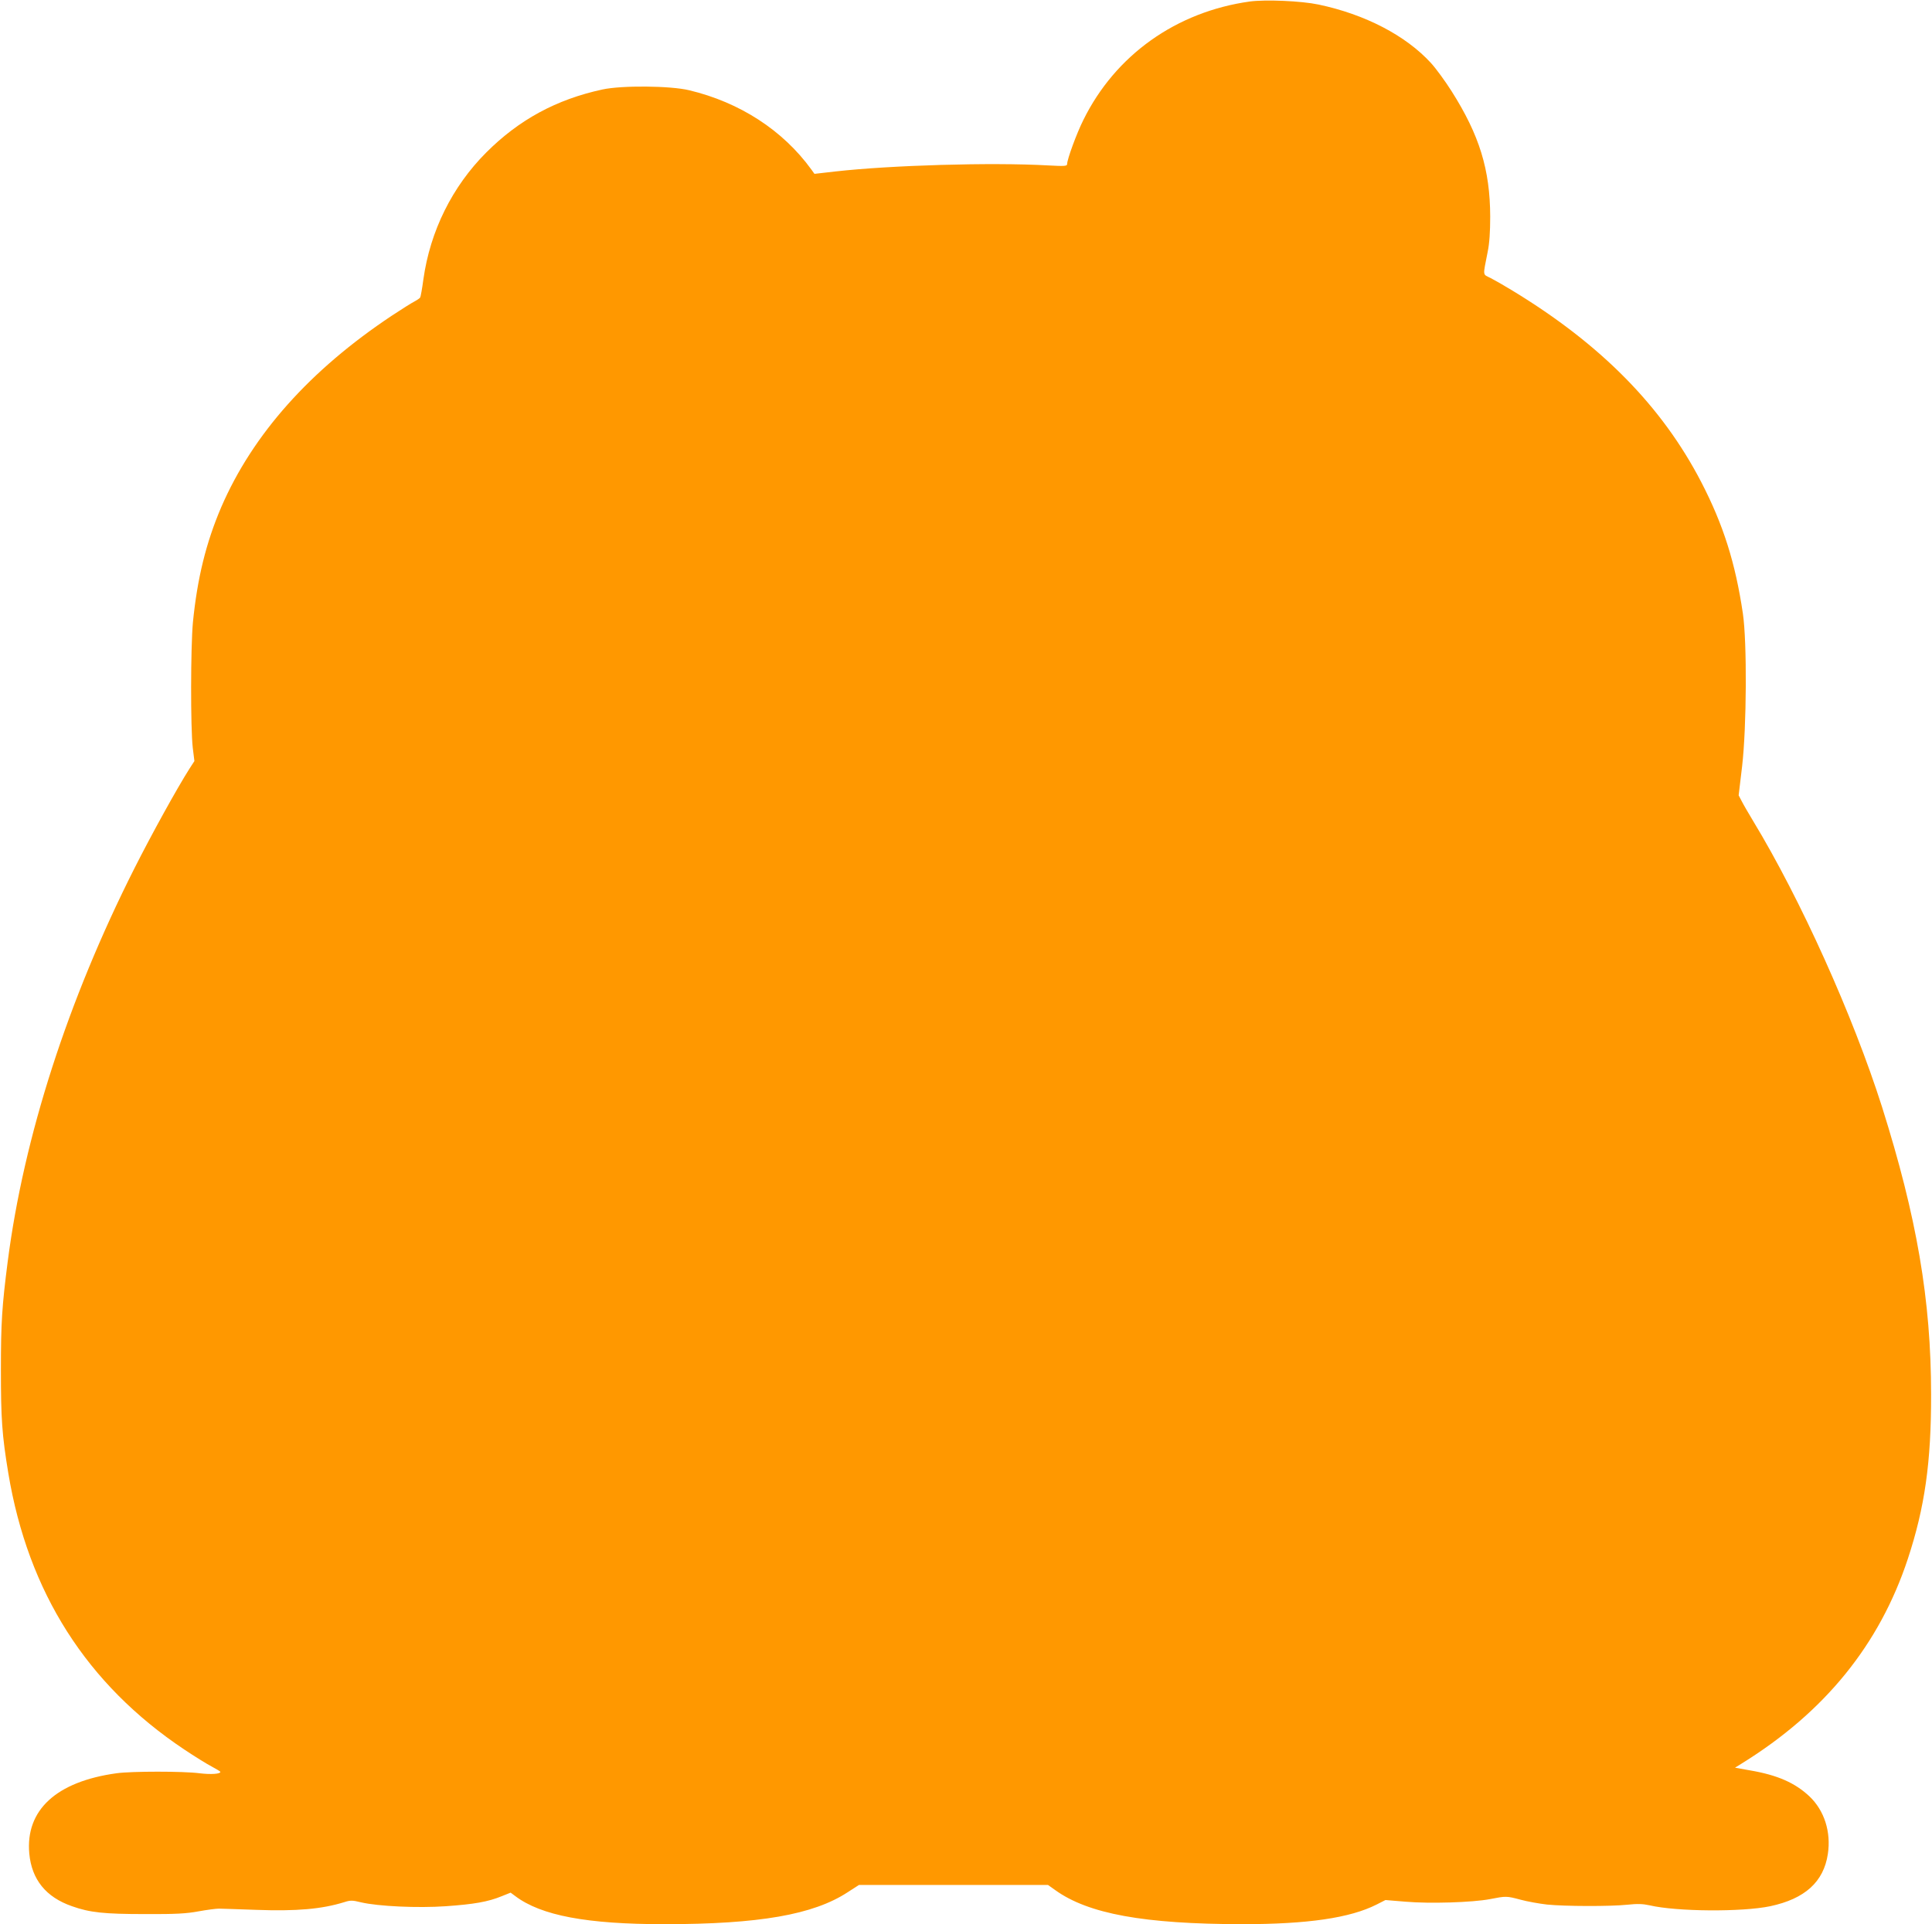 <?xml version="1.0" standalone="no"?>
<!DOCTYPE svg PUBLIC "-//W3C//DTD SVG 20010904//EN"
 "http://www.w3.org/TR/2001/REC-SVG-20010904/DTD/svg10.dtd">
<svg version="1.0" xmlns="http://www.w3.org/2000/svg"
 width="1280pt" height="1275pt" viewBox="0 0 1280 1275"
 preserveAspectRatio="xMidYMid meet">
<g transform="translate(0,1275) scale(0.1,-0.1)"
fill="#ff9800" stroke="none">
<path d="M8280 12740 c-487 -68 -891 -355 -1103 -786 -44 -88 -107 -260 -107
-291 0 -14 -15 -15 -128 -9 -376 21 -1040 1 -1406 -40 l-140 -16 -20 28 c-189
261 -475 446 -810 526 -124 30 -446 33 -575 5 -305 -66 -552 -200 -769 -417
-226 -226 -372 -521 -417 -841 -8 -61 -18 -115 -21 -120 -3 -5 -20 -17 -37
-26 -18 -9 -85 -51 -150 -94 -543 -361 -922 -786 -1131 -1269 -101 -236 -159
-472 -188 -765 -15 -165 -16 -696 -1 -829 l11 -89 -33 -51 c-82 -129 -250
-433 -365 -661 -441 -874 -732 -1776 -839 -2605 -38 -296 -45 -405 -45 -715 0
-325 7 -432 49 -686 131 -790 520 -1400 1165 -1831 69 -46 151 -97 182 -113
32 -17 58 -33 58 -36 0 -14 -64 -18 -138 -9 -107 14 -450 14 -550 0 -399 -55
-604 -244 -578 -532 16 -172 110 -289 283 -349 118 -42 213 -52 483 -52 206
-1 274 3 355 18 55 10 116 18 135 18 19 0 130 -4 245 -8 271 -10 437 5 586 51
40 13 54 13 110 -1 115 -27 377 -39 563 -26 185 13 279 29 369 66 l60 24 31
-23 c171 -129 475 -186 986 -186 630 0 988 63 1215 211 l76 49 626 0 626 0 48
-34 c219 -158 589 -225 1239 -226 433 0 714 41 890 130 l59 30 133 -11 c162
-14 443 -5 559 17 108 21 110 21 204 -4 44 -12 123 -26 175 -32 119 -12 417
-13 532 -1 66 7 101 6 147 -4 179 -42 613 -45 799 -6 230 49 354 161 382 346
22 146 -23 288 -122 382 -96 90 -212 141 -393 172 l-100 18 45 28 c550 341
912 787 1100 1356 112 340 155 640 154 1089 0 626 -95 1176 -325 1905 -193
607 -539 1375 -854 1895 -30 50 -64 108 -75 130 l-21 40 23 193 c30 259 33
822 5 1012 -50 337 -130 589 -276 871 -261 503 -664 912 -1250 1268 -52 32
-117 69 -144 83 -56 28 -53 8 -21 173 12 57 17 134 17 235 -1 311 -71 539
-256 831 -42 66 -103 150 -137 187 -167 182 -436 322 -745 387 -114 24 -351
34 -455 20z"/>
</g>
</svg>
